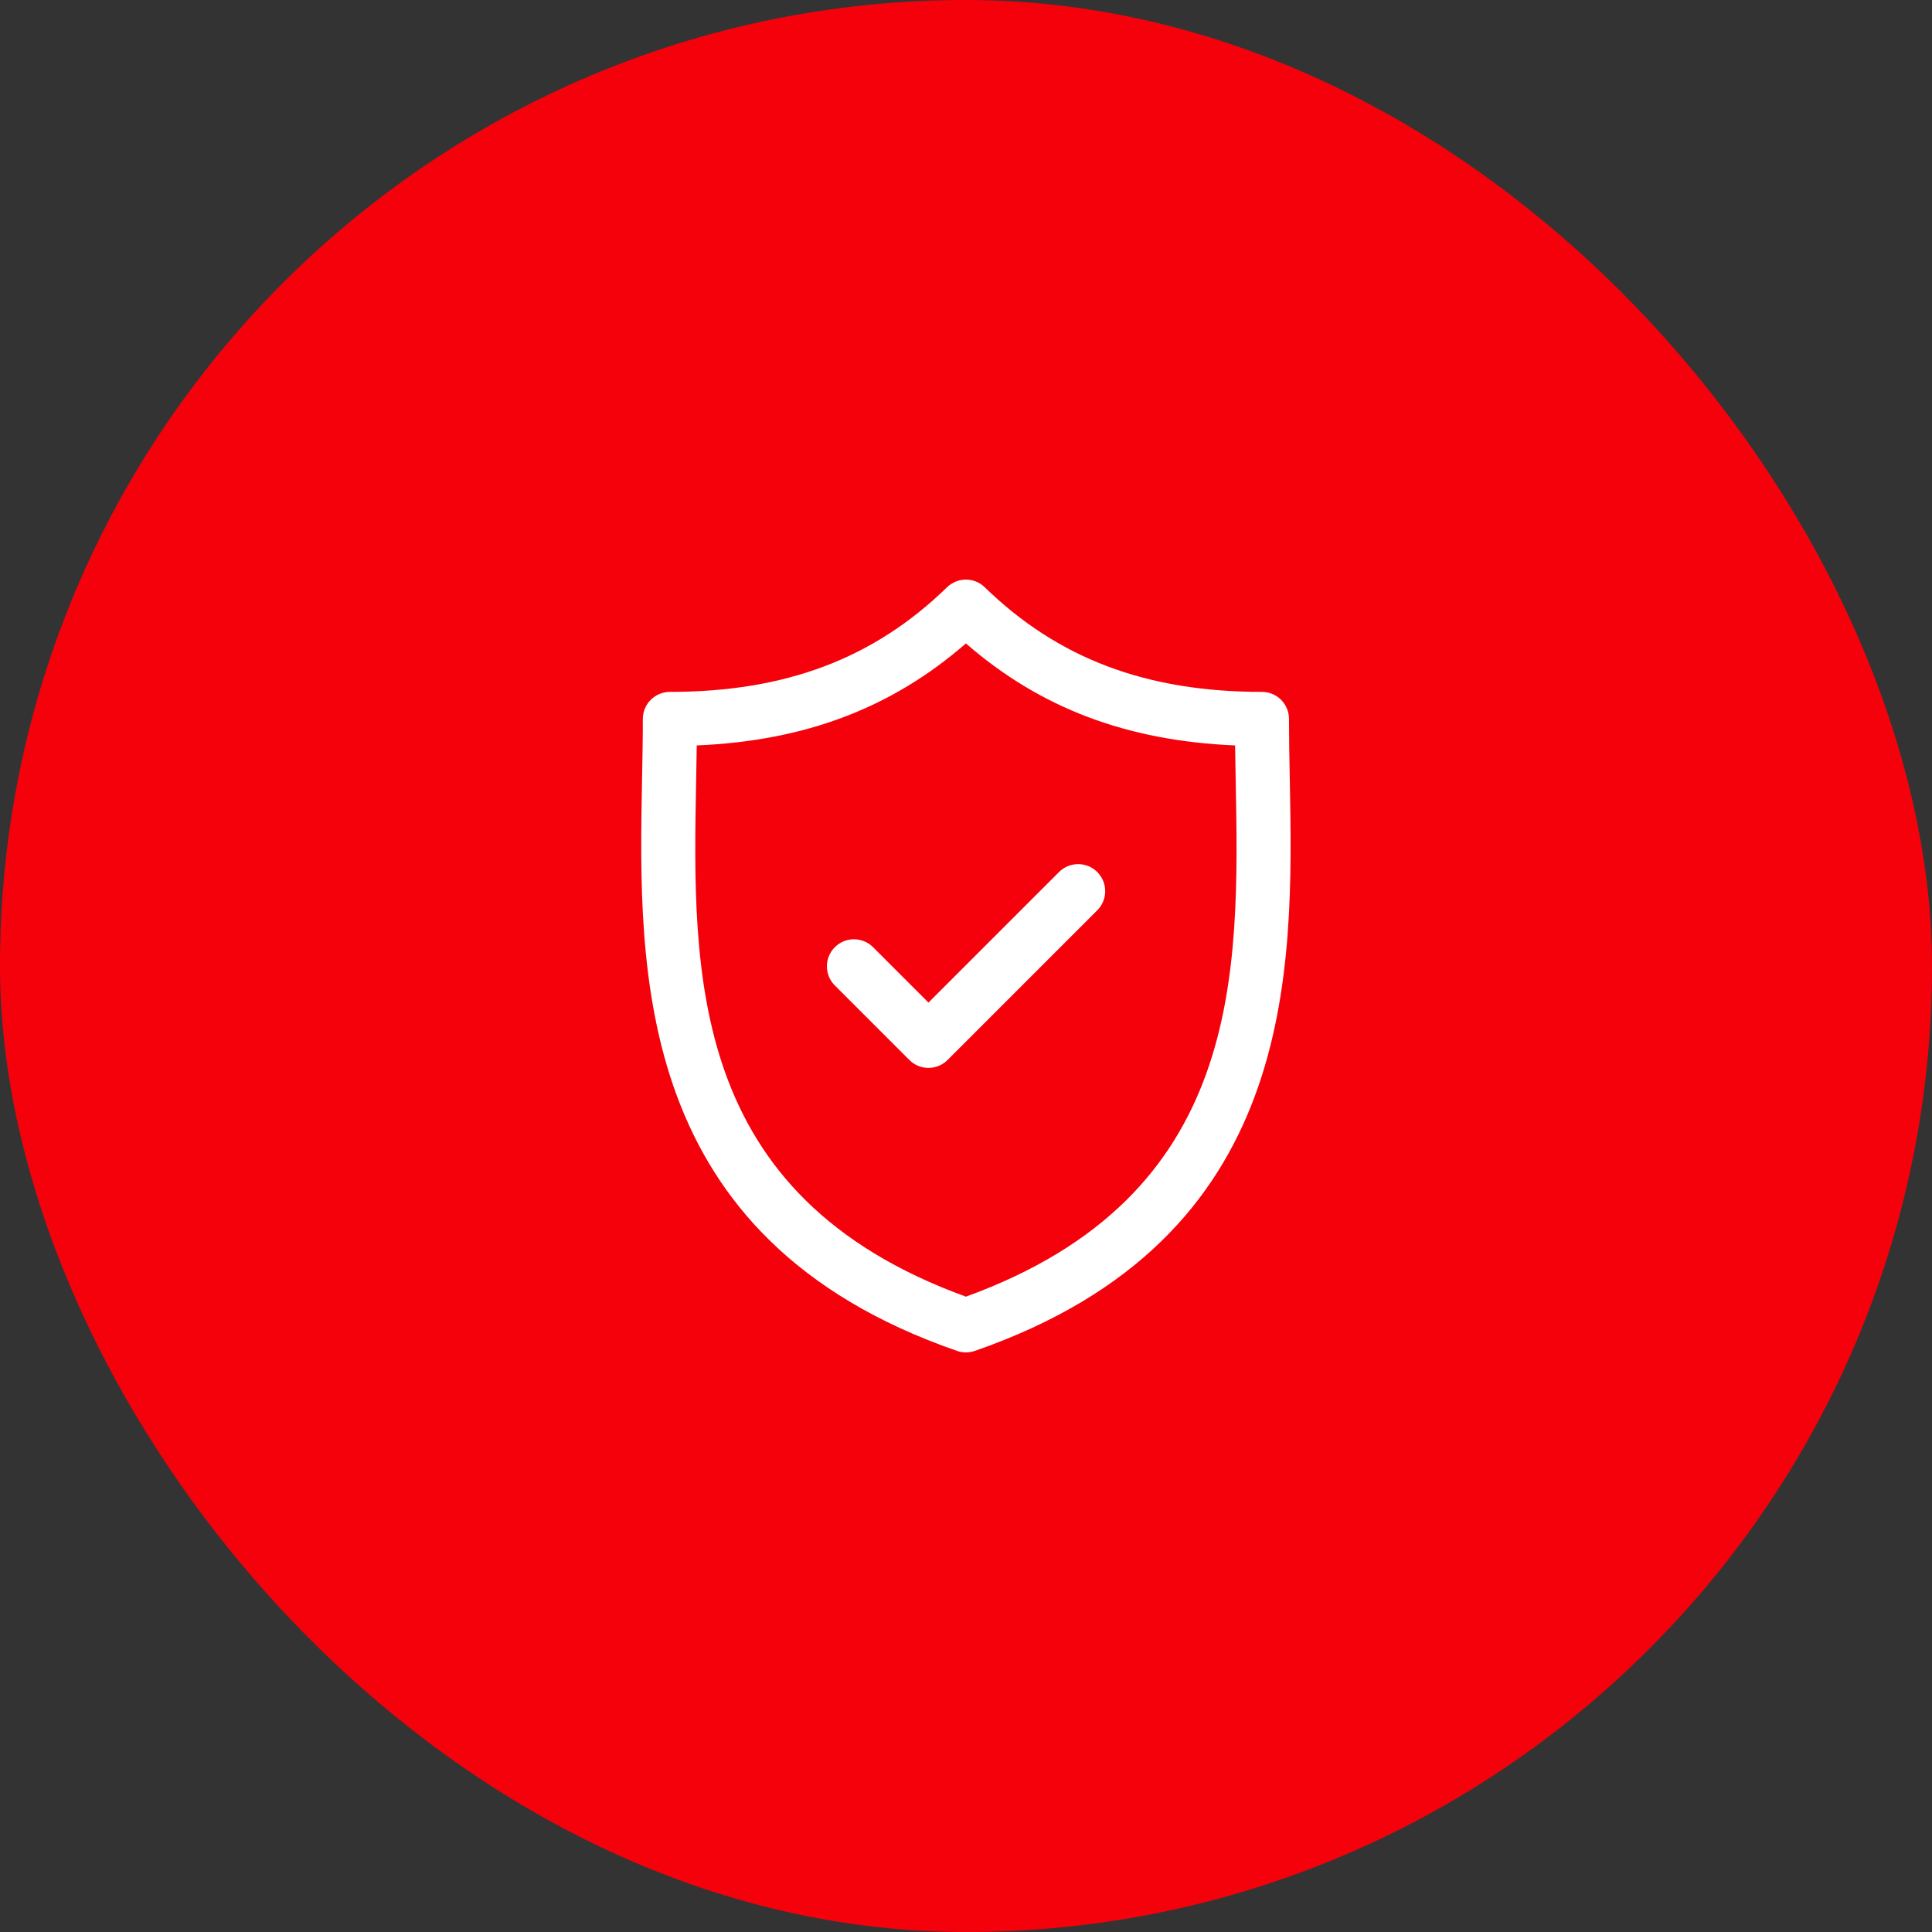 <svg width="100%" height="100%" viewBox="0 0 60 60" fill="none" xmlns="http://www.w3.org/2000/svg">
<rect x="0" y="0" width="60" height="60" fill="#333333" stroke="none"/>
<rect width="60" height="60" rx="30" fill="#F5010B"/>
<g clip-path="url(#clip0_3021_2306)">
<g clip-path="url(#clip1_3021_2306)">
<path d="M40.055 24.18C40.042 23.532 40.031 22.919 40.031 22.327C40.031 22.105 39.942 21.891 39.785 21.733C39.627 21.576 39.413 21.487 39.191 21.487C35.598 21.487 32.863 20.455 30.582 18.238C30.426 18.085 30.216 18 29.997 18C29.778 18 29.568 18.085 29.411 18.238C27.131 20.455 24.396 21.487 20.804 21.487C20.581 21.487 20.368 21.576 20.21 21.733C20.052 21.891 19.964 22.105 19.964 22.327C19.964 22.92 19.952 23.532 19.94 24.18C19.825 30.21 19.667 38.469 29.722 41.954C29.9 42.016 30.094 42.016 30.272 41.954C40.327 38.468 40.17 30.21 40.055 24.18ZM29.997 40.269C21.374 37.136 21.504 30.274 21.62 24.212C21.627 23.848 21.634 23.496 21.638 23.15C25.003 23.008 27.694 21.988 29.997 19.982C32.3 21.988 34.992 23.008 38.357 23.15C38.361 23.495 38.368 23.848 38.375 24.212C38.49 30.273 38.621 37.136 29.997 40.269Z" fill="white"/>
<path d="M32.889 27.082L28.834 31.136L27.104 29.406C26.945 29.253 26.733 29.168 26.513 29.17C26.292 29.172 26.082 29.26 25.926 29.416C25.77 29.572 25.682 29.783 25.68 30.003C25.678 30.223 25.763 30.436 25.916 30.594L28.24 32.918C28.318 32.996 28.41 33.058 28.512 33.101C28.614 33.143 28.724 33.164 28.834 33.164C28.944 33.164 29.054 33.143 29.155 33.101C29.258 33.058 29.35 32.996 29.428 32.918L34.076 28.27C34.154 28.192 34.216 28.099 34.259 27.997C34.301 27.896 34.323 27.786 34.323 27.676C34.323 27.566 34.301 27.456 34.259 27.355C34.216 27.253 34.154 27.16 34.077 27.082C33.919 26.924 33.705 26.836 33.483 26.836C33.26 26.836 33.046 26.924 32.889 27.082Z" fill="white"/>
</g>
</g>
<defs>
<clipPath id="clip0_3021_2306">
<rect width="24" height="24" fill="white" transform="translate(18 18)"/>
</clipPath>
<clipPath id="clip1_3021_2306">
<rect width="24" height="24" fill="white" transform="translate(18 18)"/>
</clipPath>
</defs>
</svg>
